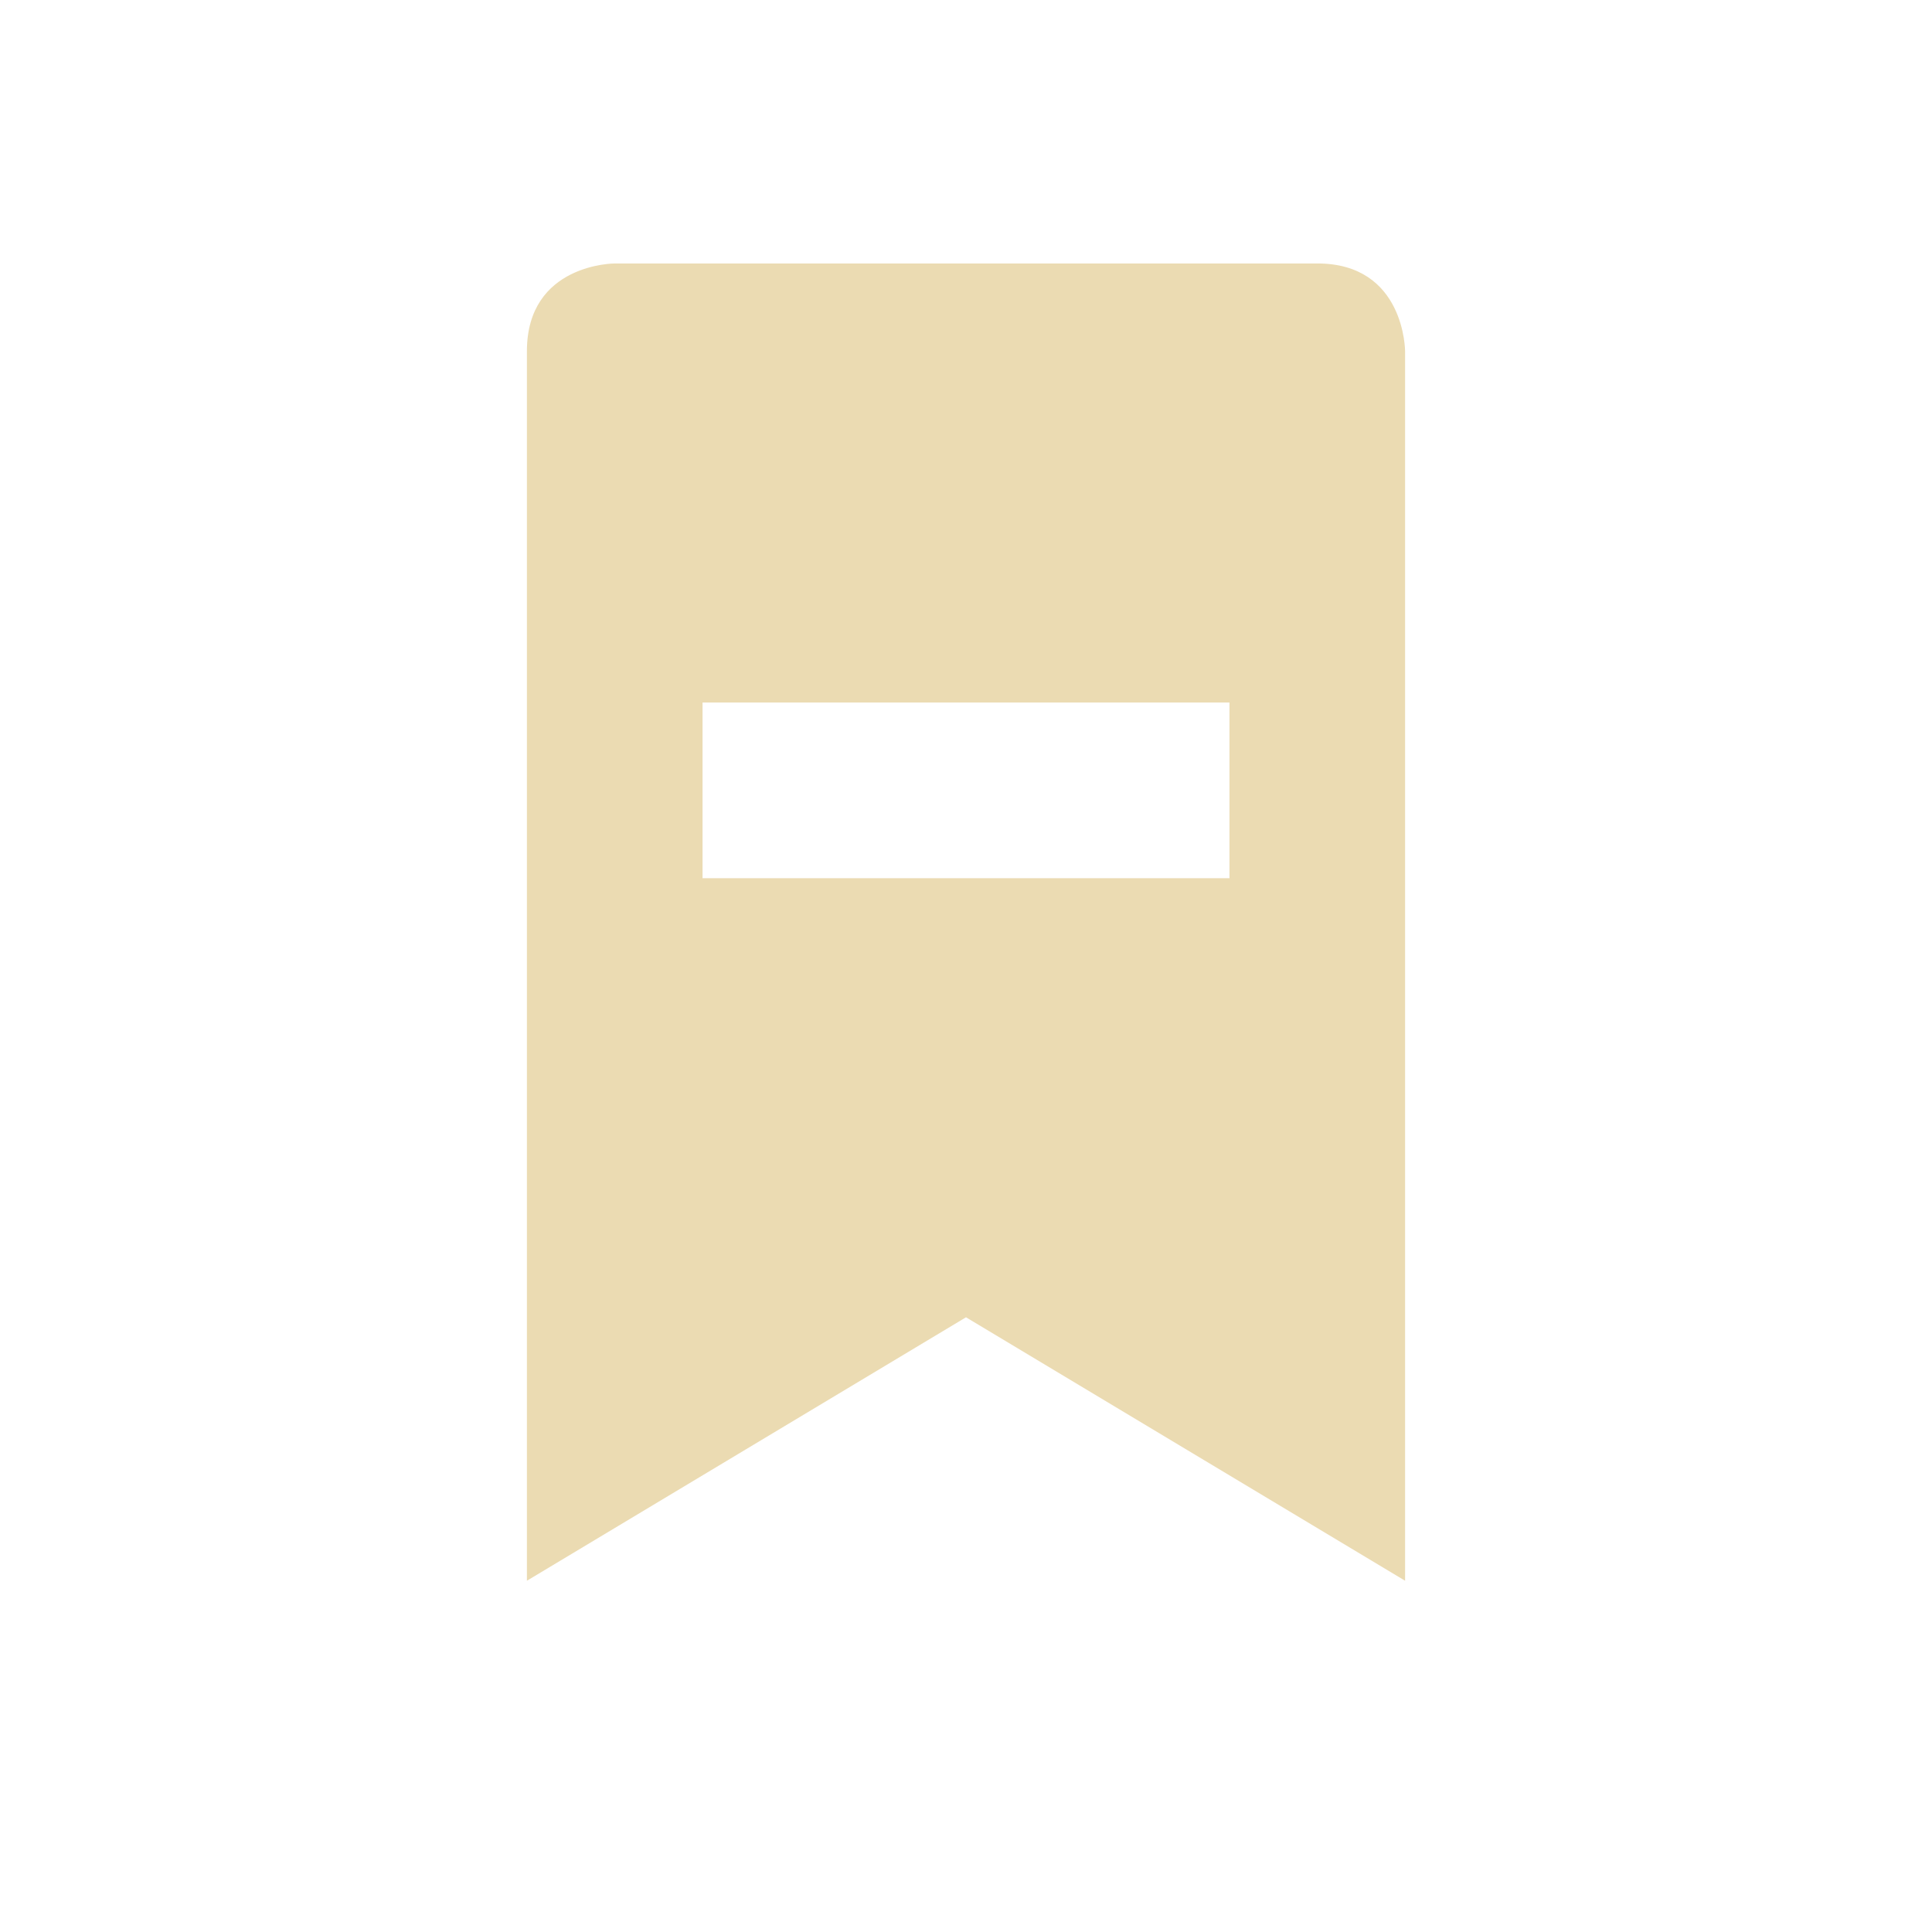 <svg width="22" height="22" version="1.1" viewBox="0 0 22 22" xmlns="http://www.w3.org/2000/svg">
  <defs>
    <style id="current-color-scheme" type="text/css">.ColorScheme-Text { color:#ebdbb2; } .ColorScheme-Highlight { color:#458588; }</style>
  </defs>
  <path class="ColorScheme-Text" d="m7 3s-1 1e-5 -1 1v14l5-3 5 3v-14c0-9.99e-5 0-1-1-1zm1 5h6v2h-6z" fill="currentColor"/>
</svg>
